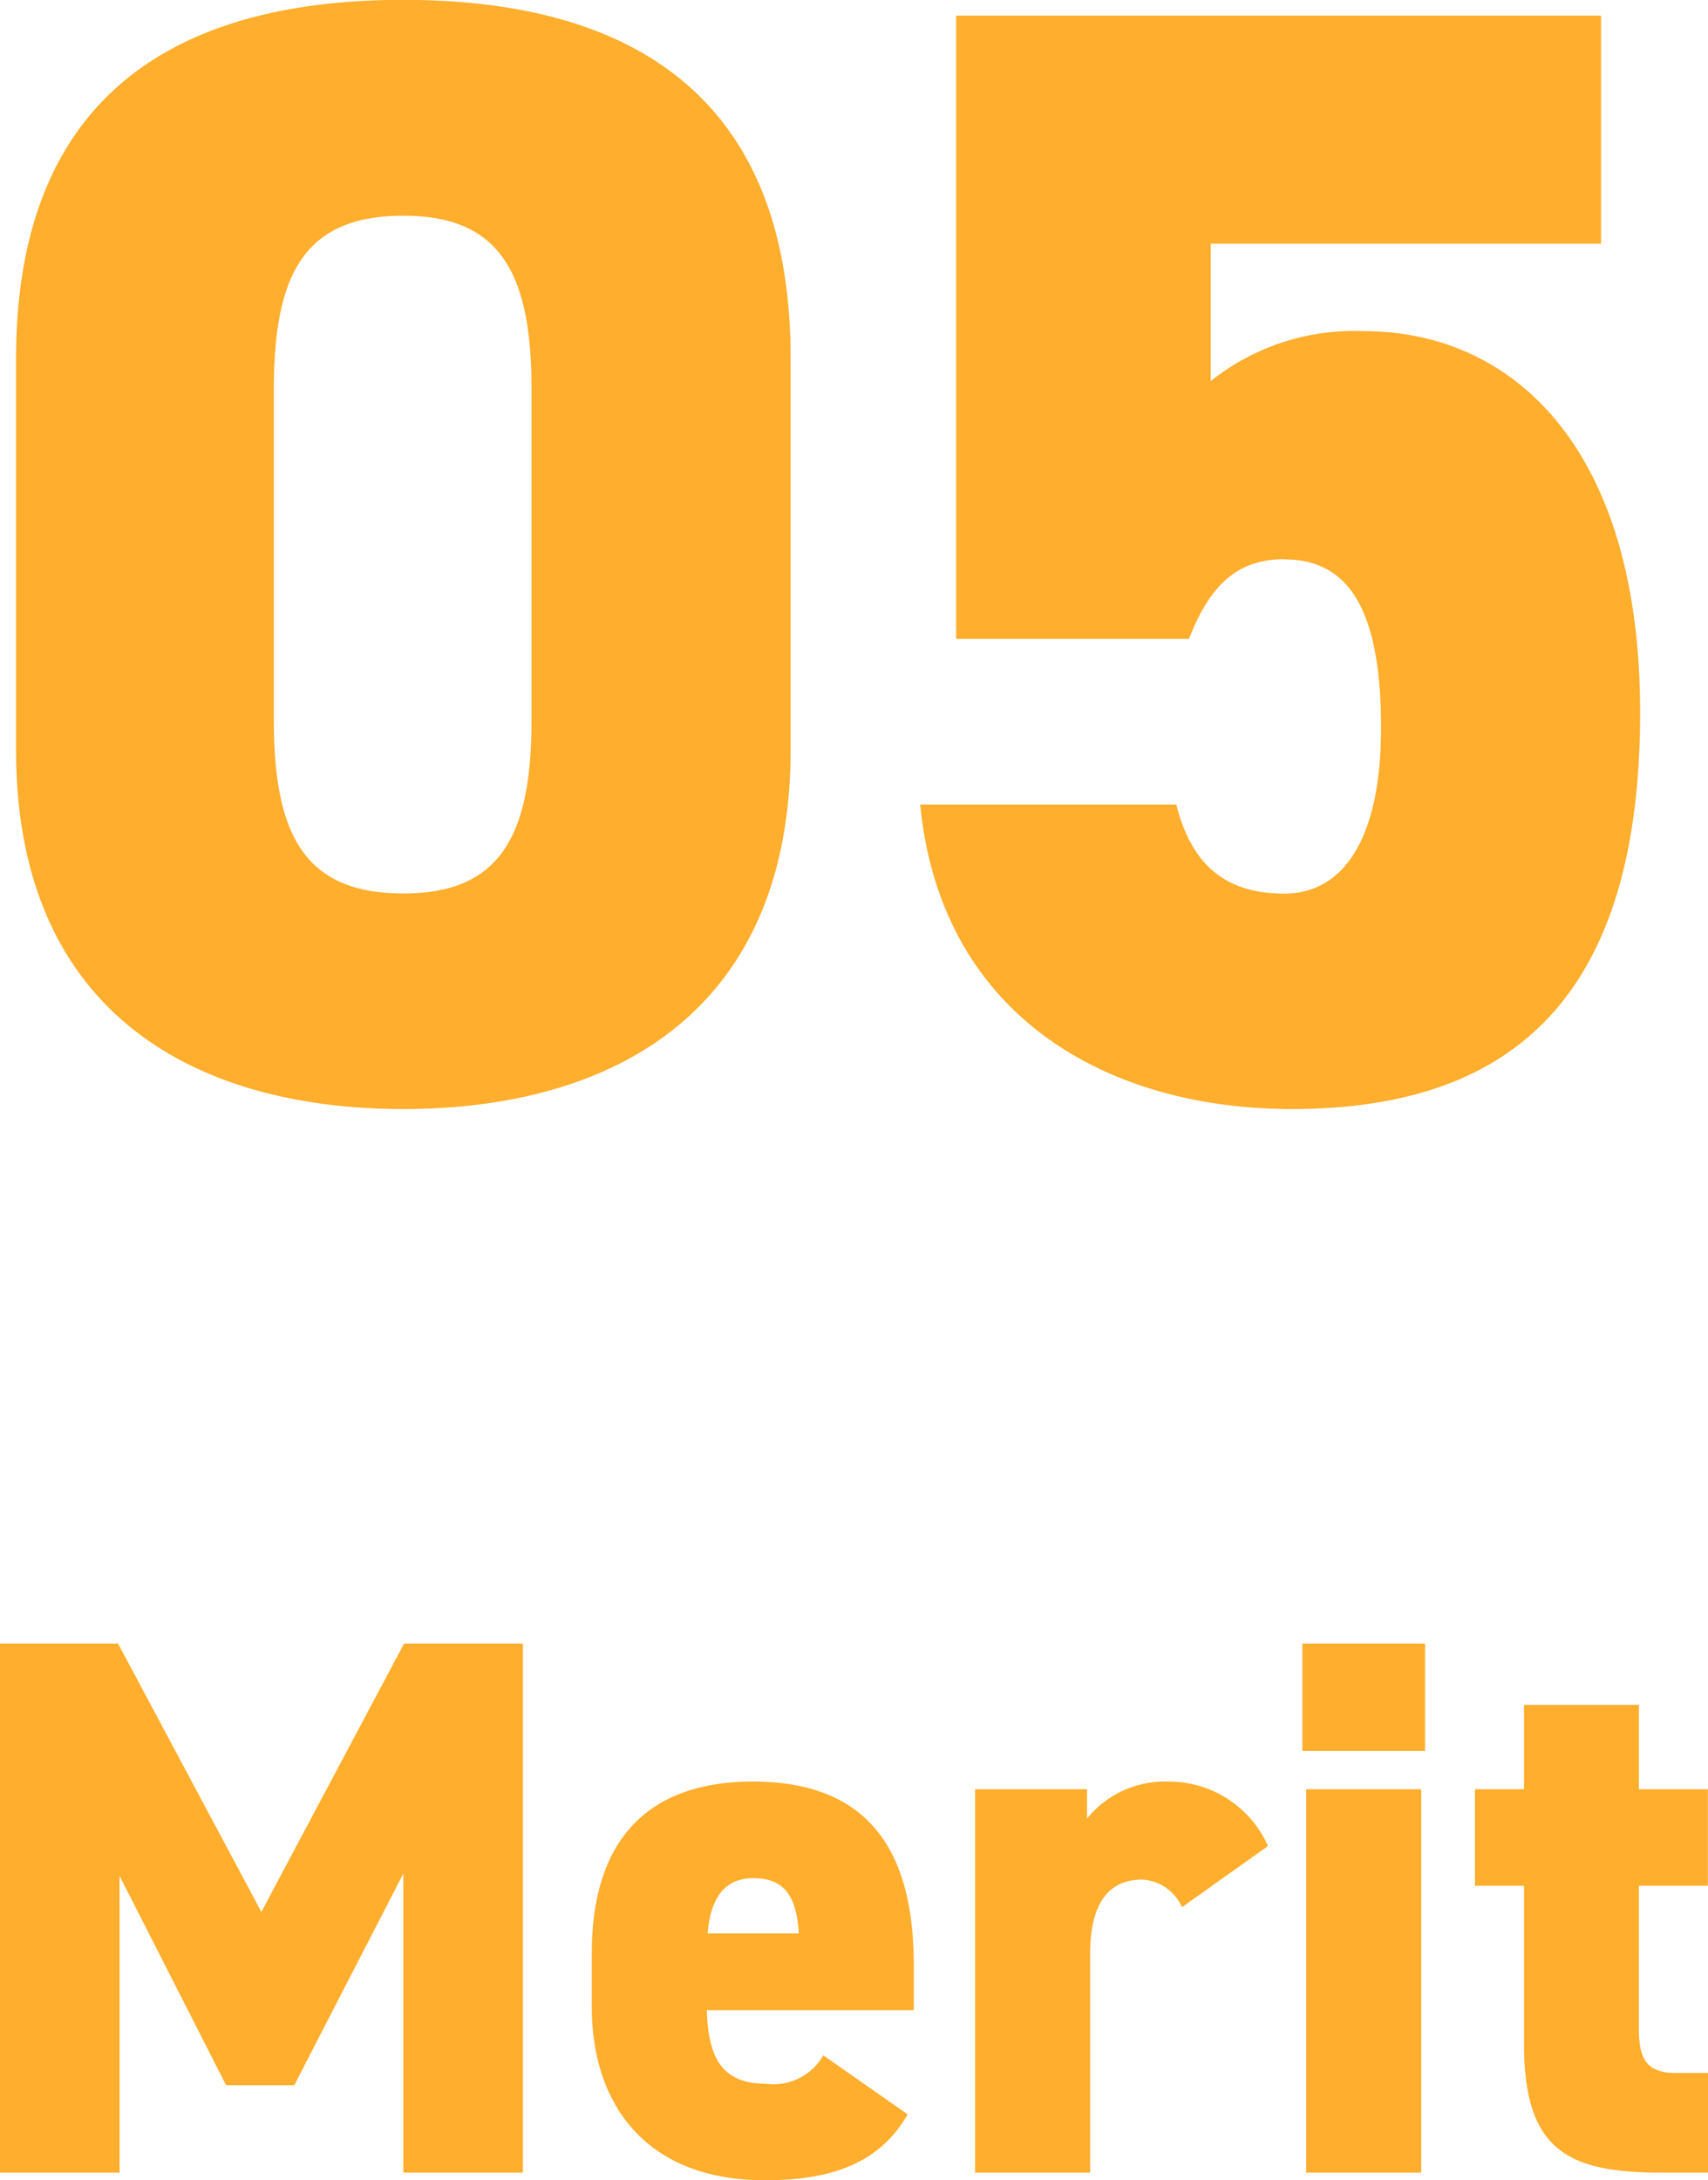 <svg xmlns="http://www.w3.org/2000/svg" width="60.156" height="76.77" viewBox="0 0 60.156 76.77">
  <g id="txt_sell_merit_05" transform="translate(-348.395 -3550.5)">
    <path id="パス_4672" data-name="パス 4672" d="M-1.76-12.1V-25.905c0-9.735-6.27-12.6-13.64-12.6s-13.64,2.86-13.64,12.65V-12.1C-29.04-2.86-22.77.55-15.4.55S-1.76-2.86-1.76-12.1Zm-18.2-12.705c0-4.07,1.1-6.1,4.565-6.1,3.41,0,4.51,2.035,4.51,6.1v11.66c0,4.07-1.1,6.105-4.51,6.105-3.465,0-4.565-2.035-4.565-6.105Zm35.585,6c2.365,0,3.41,1.925,3.41,5.94,0,3.8-1.265,5.83-3.41,5.83-2.2,0-3.3-1.155-3.8-3.135H2.805C3.52-2.805,9.3.55,15.9.55,24.035.55,28.16-3.8,28.16-13.42c0-9.35-4.51-13.42-9.735-13.42a8.094,8.094,0,0,0-5.39,1.76v-4.84h13.75v-8.03H4.07v21.945h8.2C12.98-17.82,13.915-18.81,15.62-18.81Z" transform="translate(378 3589)" fill="#ffae2d"/>
    <path id="パス_4673" data-name="パス 4673" d="M-25.448-18.63h-4.158V0h4.212V-10.449l3.753,7.371h2.4L-15.4-10.53V0h4.212V-18.63h-4.185L-20.4-9.18Zm24.84,14.5a2.019,2.019,0,0,1-2.025,1c-1.647,0-2.025-1.053-2.079-2.592h7.29V-7.317c0-4.212-1.755-6.453-5.67-6.453-3.51,0-5.67,1.863-5.67,6.048v1.89c0,3.348,1.836,6.1,6.1,6.1C-.2.27,1.418-.405,2.363-2.052Zm-2.457-6.237c.945,0,1.512.459,1.593,1.944H-4.684C-4.576-9.639-4.117-10.368-3.064-10.368ZM15.053-11.5a3.813,3.813,0,0,0-3.537-2.268,3.508,3.508,0,0,0-2.835,1.3V-13.5H4.739V0h4.05V-7.7c0-1.809.675-2.619,1.836-2.619a1.627,1.627,0,0,1,1.4.972ZM16.4,0h4.05V-13.5H16.4Zm-.135-14.85h4.32v-3.78h-4.32ZM22.343-10.1H24.07v5.562C24.07-.729,25.663,0,28.958,0h1.593V-3.51H29.417c-1,0-1.3-.459-1.3-1.539V-10.1h2.43v-3.4h-2.43v-2.97H24.07v2.97H22.343Z" transform="translate(378 3627)" fill="#ffae2d"/>
  </g>
</svg>
